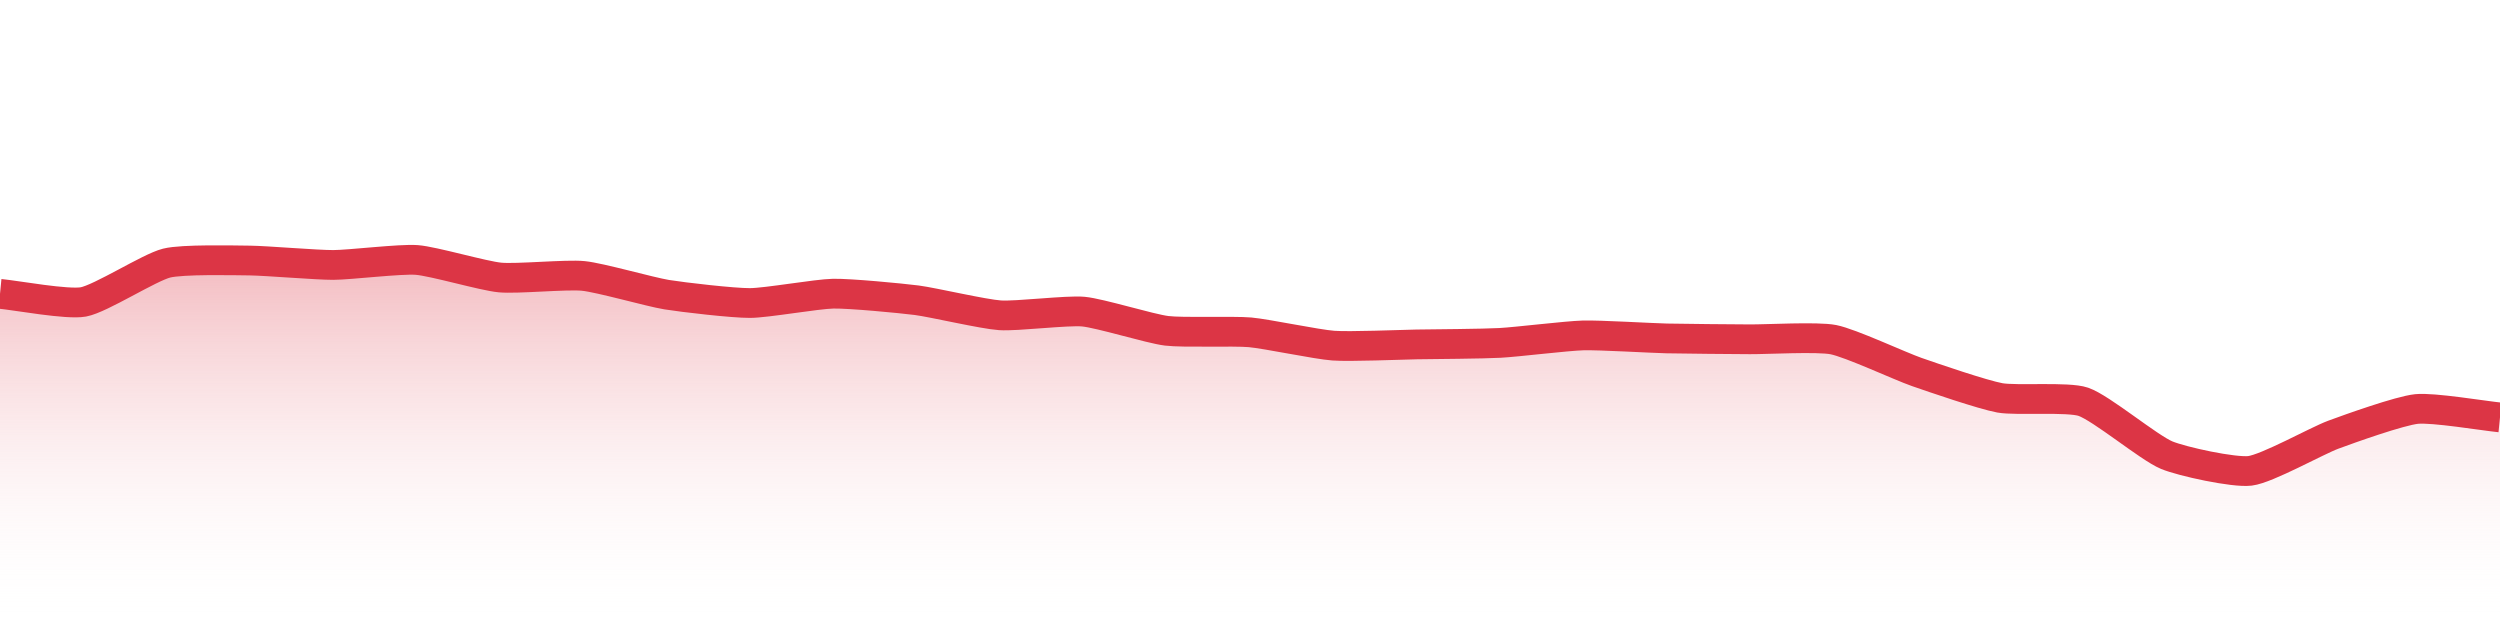 <?xml version="1.0" encoding="UTF-8"?>
<svg xmlns="http://www.w3.org/2000/svg" xmlns:xlink="http://www.w3.org/1999/xlink" width="168pt" height="42pt" viewBox="0 0 168 42" version="1.1">
<defs>
<linearGradient id="linear0" gradientUnits="userSpaceOnUse" x1="0" y1="42" x2="0" y2="0" >
<stop offset="0" style="stop-color:rgb(100%,100%,100%);stop-opacity:0;"/>
<stop offset="1" style="stop-color:rgb(86.275%,20.784%,27.059%);stop-opacity:1;"/>
</linearGradient>
</defs>
<g id="surface5796">
<path style=" stroke:none;fill-rule:nonzero;fill:url(#linear0);" d="M 0 19.746 C 1.121 19.855 4.531 20.488 5.602 20.289 C 6.773 20.074 10.023 17.973 11.199 17.68 C 12.266 17.414 15.68 17.496 16.801 17.508 C 17.922 17.523 21.281 17.809 22.398 17.805 C 23.52 17.801 26.891 17.387 28 17.469 C 29.133 17.555 32.469 18.543 33.602 18.648 C 34.707 18.758 38.094 18.426 39.199 18.543 C 40.332 18.656 43.668 19.617 44.801 19.801 C 45.91 19.98 49.281 20.371 50.398 20.363 C 51.52 20.359 54.879 19.754 56 19.734 C 57.117 19.715 60.488 20.035 61.602 20.176 C 62.727 20.324 66.07 21.113 67.199 21.188 C 68.312 21.266 71.695 20.84 72.801 20.941 C 73.934 21.047 77.266 22.09 78.398 22.23 C 79.504 22.367 82.887 22.234 84 22.332 C 85.129 22.434 88.473 23.145 89.602 23.227 C 90.715 23.309 94.078 23.164 95.199 23.145 C 96.32 23.129 99.684 23.105 100.801 23.043 C 101.922 22.984 105.277 22.57 106.398 22.539 C 107.52 22.512 110.879 22.715 112 22.742 C 113.121 22.77 116.48 22.793 117.602 22.801 C 118.719 22.809 122.121 22.613 123.199 22.824 C 124.359 23.051 127.668 24.602 128.801 24.996 C 129.906 25.383 133.254 26.531 134.398 26.738 C 135.496 26.934 138.977 26.648 140 27 C 141.215 27.418 144.395 30.086 145.602 30.586 C 146.633 31.016 150.117 31.773 151.199 31.641 C 152.359 31.496 155.656 29.637 156.801 29.211 C 157.898 28.805 161.258 27.602 162.398 27.484 C 163.496 27.371 166.879 27.938 168 28.051 L 168 42 L 0 42 Z M 0 19.746 "/>
<path style="fill:none;stroke-width:2;stroke-linecap:butt;stroke-linejoin:miter;stroke:rgb(86.275%,20.784%,27.059%);stroke-opacity:1;stroke-miterlimit:10;" d="M 0 19.746 C 1.121 19.855 4.531 20.488 5.602 20.289 C 6.773 20.074 10.023 17.973 11.199 17.68 C 12.266 17.414 15.68 17.496 16.801 17.508 C 17.922 17.523 21.281 17.809 22.398 17.805 C 23.52 17.801 26.891 17.387 28 17.469 C 29.133 17.555 32.469 18.543 33.602 18.648 C 34.707 18.758 38.094 18.426 39.199 18.543 C 40.332 18.656 43.668 19.617 44.801 19.801 C 45.91 19.98 49.281 20.371 50.398 20.363 C 51.52 20.359 54.879 19.754 56 19.734 C 57.117 19.715 60.488 20.035 61.602 20.176 C 62.727 20.324 66.07 21.113 67.199 21.188 C 68.312 21.266 71.695 20.84 72.801 20.941 C 73.934 21.047 77.266 22.09 78.398 22.23 C 79.504 22.367 82.887 22.234 84 22.332 C 85.129 22.434 88.473 23.145 89.602 23.227 C 90.715 23.309 94.078 23.164 95.199 23.145 C 96.32 23.129 99.684 23.105 100.801 23.043 C 101.922 22.984 105.277 22.57 106.398 22.539 C 107.52 22.512 110.879 22.715 112 22.742 C 113.121 22.77 116.48 22.793 117.602 22.801 C 118.719 22.809 122.121 22.613 123.199 22.824 C 124.359 23.051 127.668 24.602 128.801 24.996 C 129.906 25.383 133.254 26.531 134.398 26.738 C 135.496 26.934 138.977 26.648 140 27 C 141.215 27.418 144.395 30.086 145.602 30.586 C 146.633 31.016 150.117 31.773 151.199 31.641 C 152.359 31.496 155.656 29.637 156.801 29.211 C 157.898 28.805 161.258 27.602 162.398 27.484 C 163.496 27.371 166.879 27.938 168 28.051 "/>
</g>
</svg>
